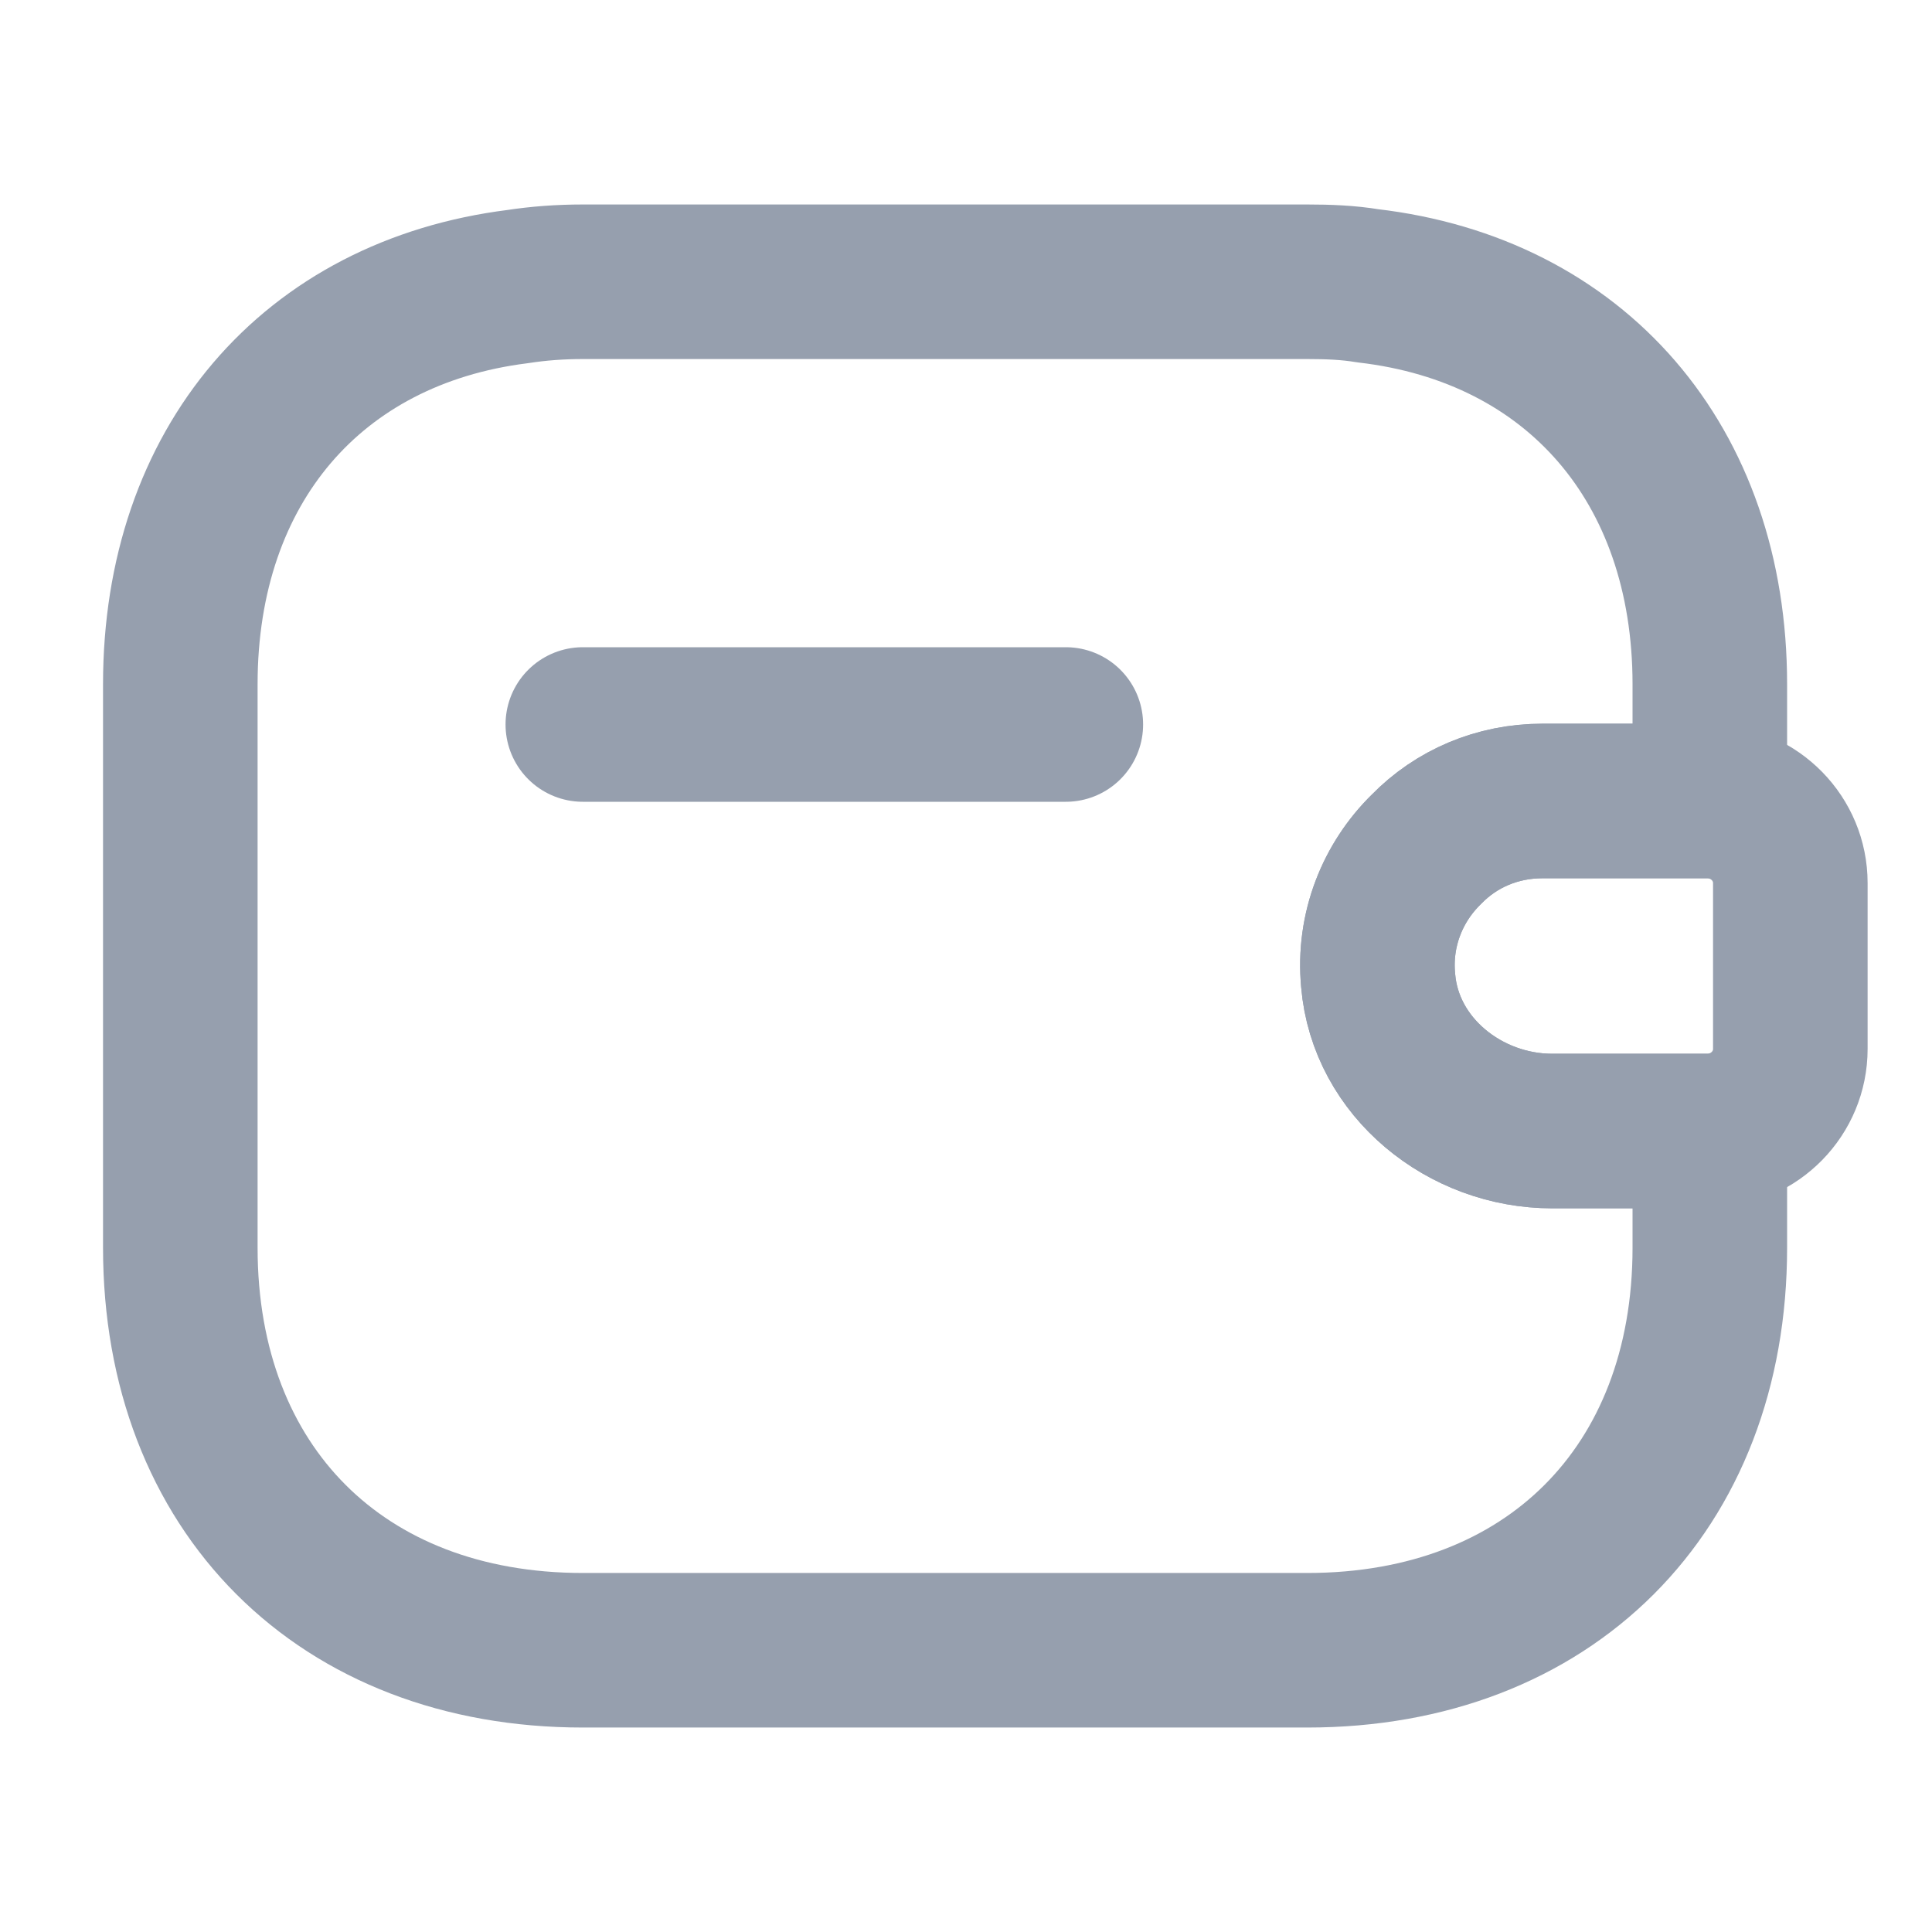 <svg width="100" height="100" viewBox="0 0 100 100" fill="none" xmlns="http://www.w3.org/2000/svg">
<rect x="0" y="0" width="100" height="100" fill="#333333" stroke="none"/>
<g clip-path="url(#clip0_208_78)">
<rect width="100" height="100" fill="white"/>
<path d="M55.167 37.5H30.167" stroke="#969FAE" stroke-width="8" stroke-linecap="round" stroke-linejoin="round"/>
<path d="M92.667 45.708V54.292C92.667 56.584 90.833 58.458 88.5 58.542H80.333C75.833 58.542 71.708 55.25 71.333 50.75C71.083 48.125 72.083 45.667 73.833 43.958C75.375 42.375 77.5 41.459 79.833 41.459H88.5C90.833 41.542 92.667 43.417 92.667 45.708Z" stroke="#969FAE" stroke-width="8" stroke-linecap="round" stroke-linejoin="round"/>
<path d="M73.833 43.958C72.083 45.667 71.083 48.125 71.333 50.75C71.708 55.25 75.833 58.542 80.333 58.542H88.5V64.584C88.5 77.084 80.167 85.417 67.667 85.417H30.167C17.667 85.417 9.333 77.084 9.333 64.584V35.417C9.333 24.084 16.167 16.167 26.792 14.834C27.875 14.667 29 14.584 30.167 14.584H67.667C68.75 14.584 69.792 14.625 70.792 14.792C81.542 16.042 88.5 24 88.5 35.417V41.459H79.833C77.5 41.459 75.375 42.375 73.833 43.958Z" stroke="#969FAE" stroke-width="8" stroke-linecap="round" stroke-linejoin="round"/>
</g>
<defs>
<clipPath id="clip0_208_78">
<rect width="100" height="100" fill="white"/>
</clipPath>
</defs>
</svg>
